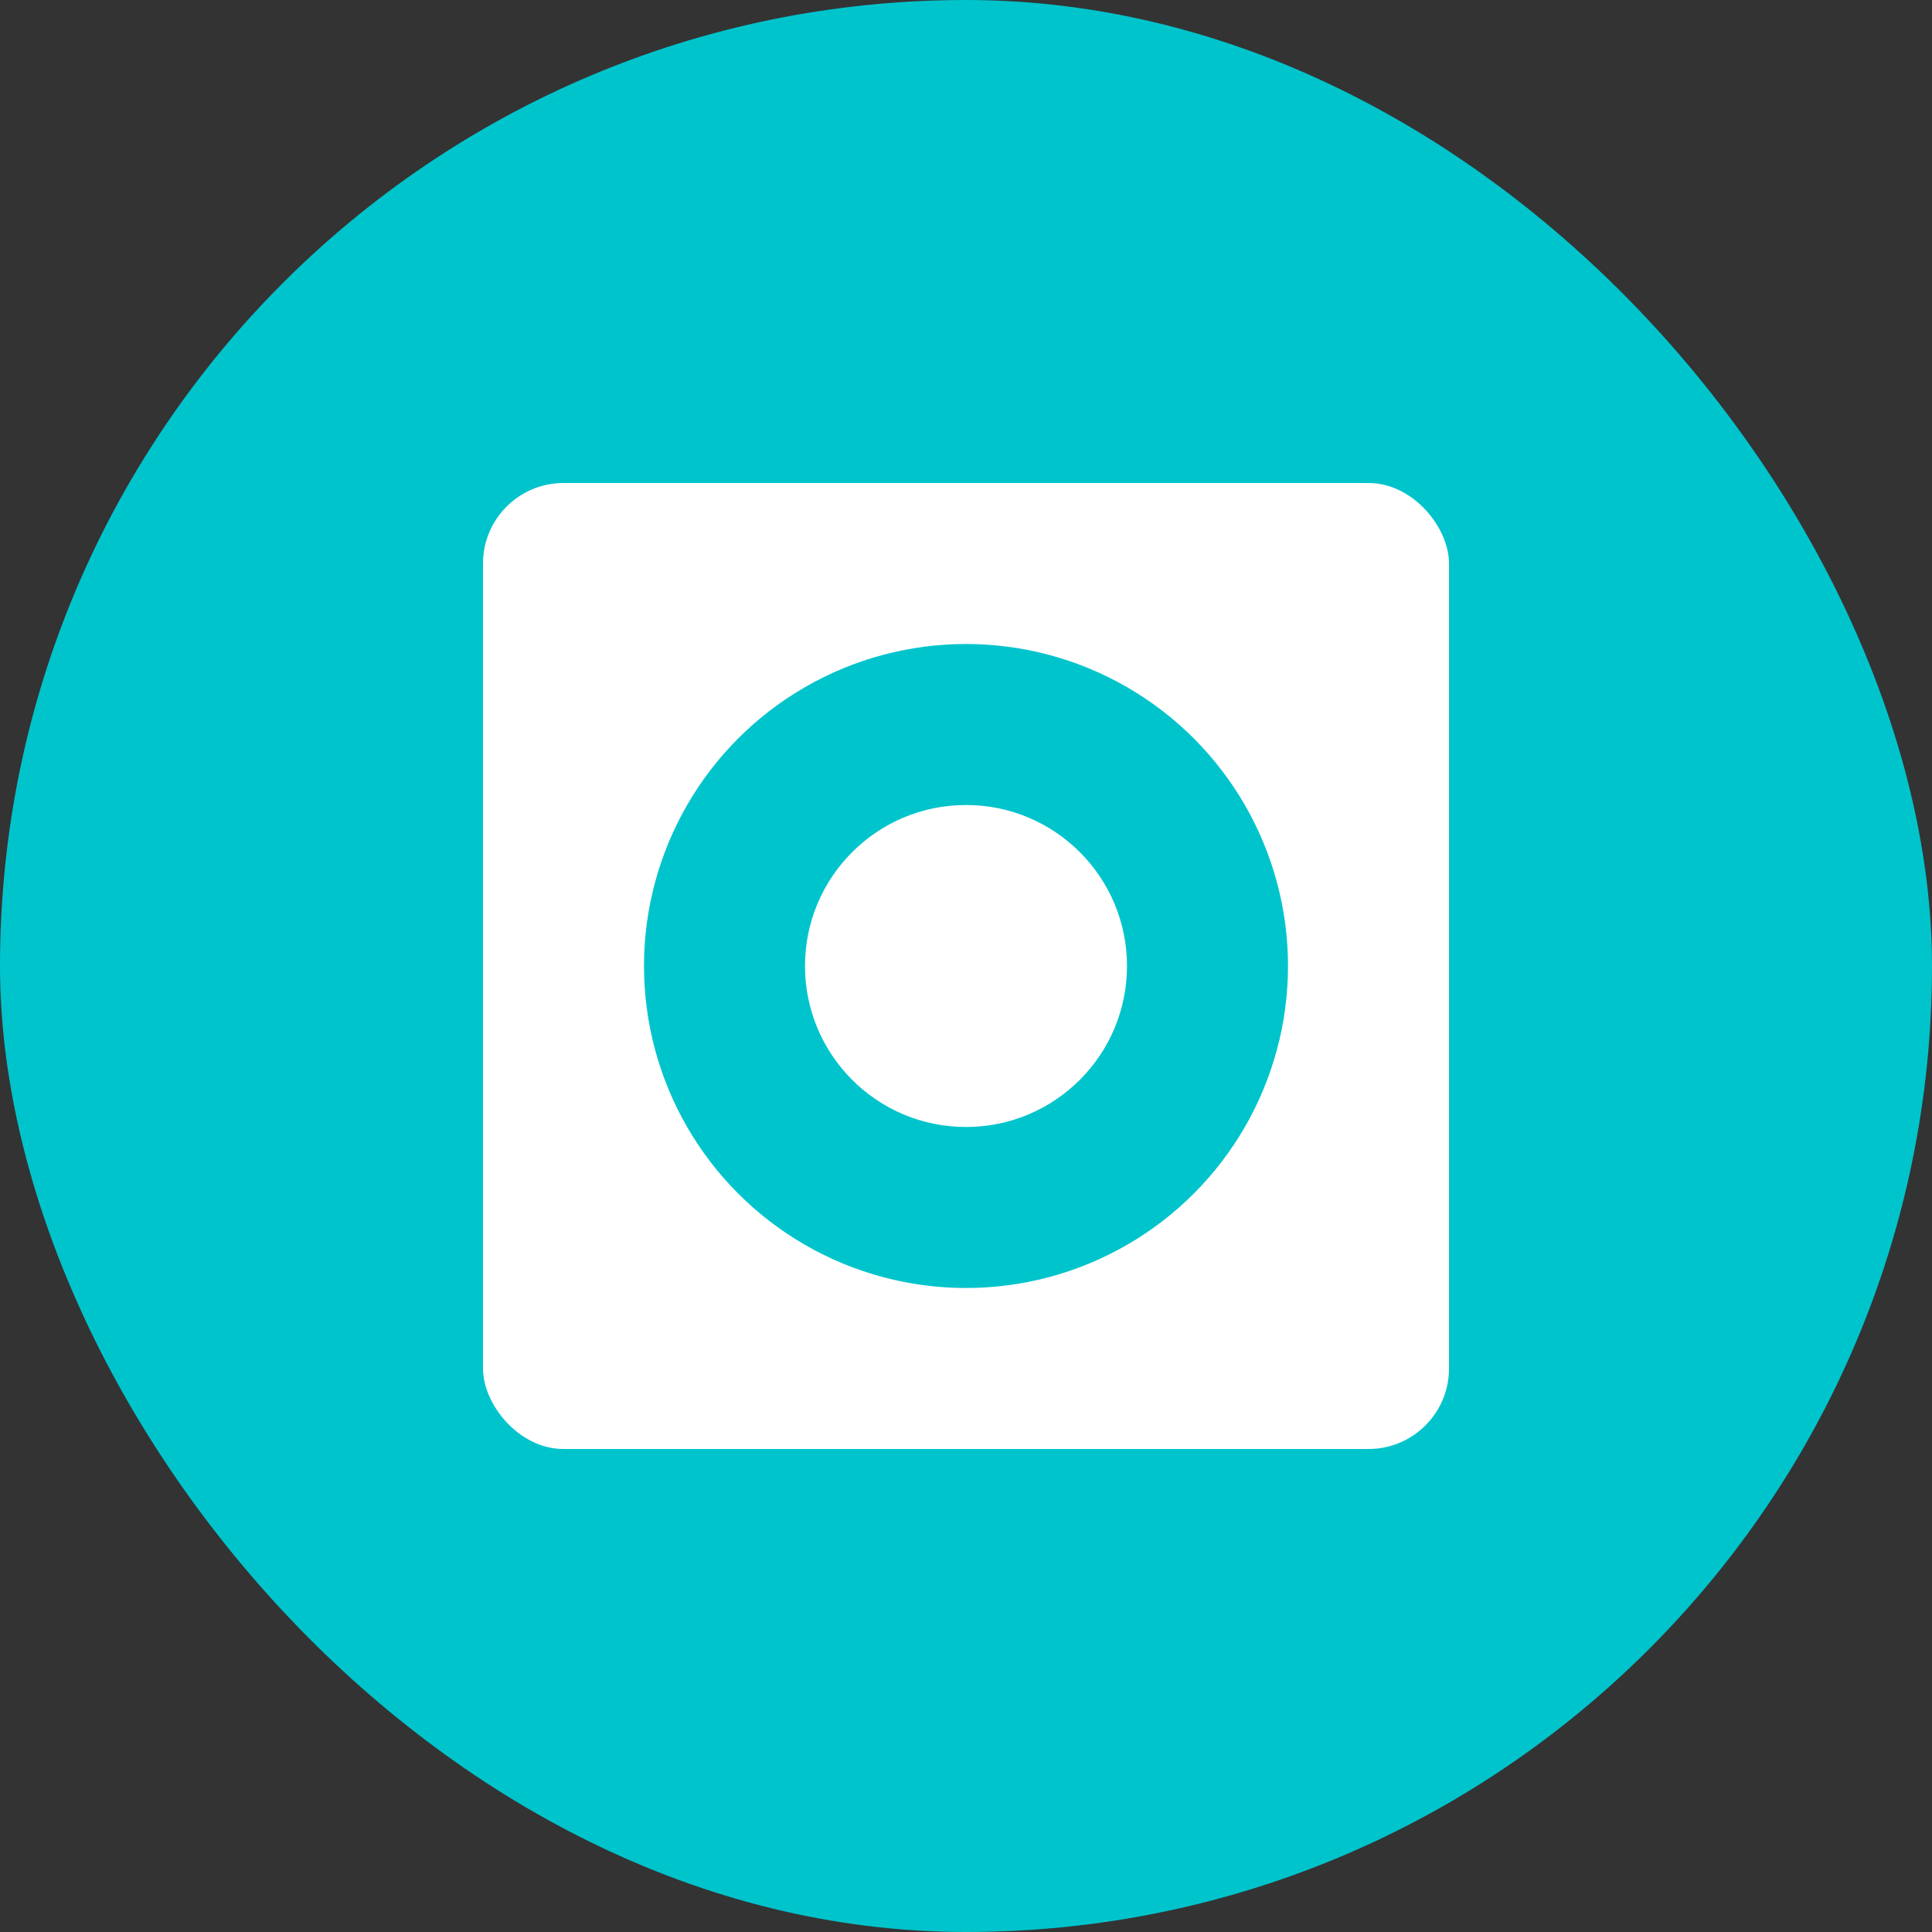 <?xml version="1.0" encoding="UTF-8" standalone="no"?>
<svg width="192" height="192" viewBox="0 0 192 192" fill="none" xmlns="http://www.w3.org/2000/svg">
  <rect x="0" y="0" width="192" height="192" fill="#333333" stroke="none"/>
  <rect width="192" height="192" rx="96" fill="#00C4CC"/>
  <rect x="48" y="48" width="96" height="96" rx="8" fill="white"/>
  <circle cx="96" cy="96" r="32" fill="#00C4CC"/>
  <circle cx="96" cy="96" r="16" fill="white"/>
</svg>
